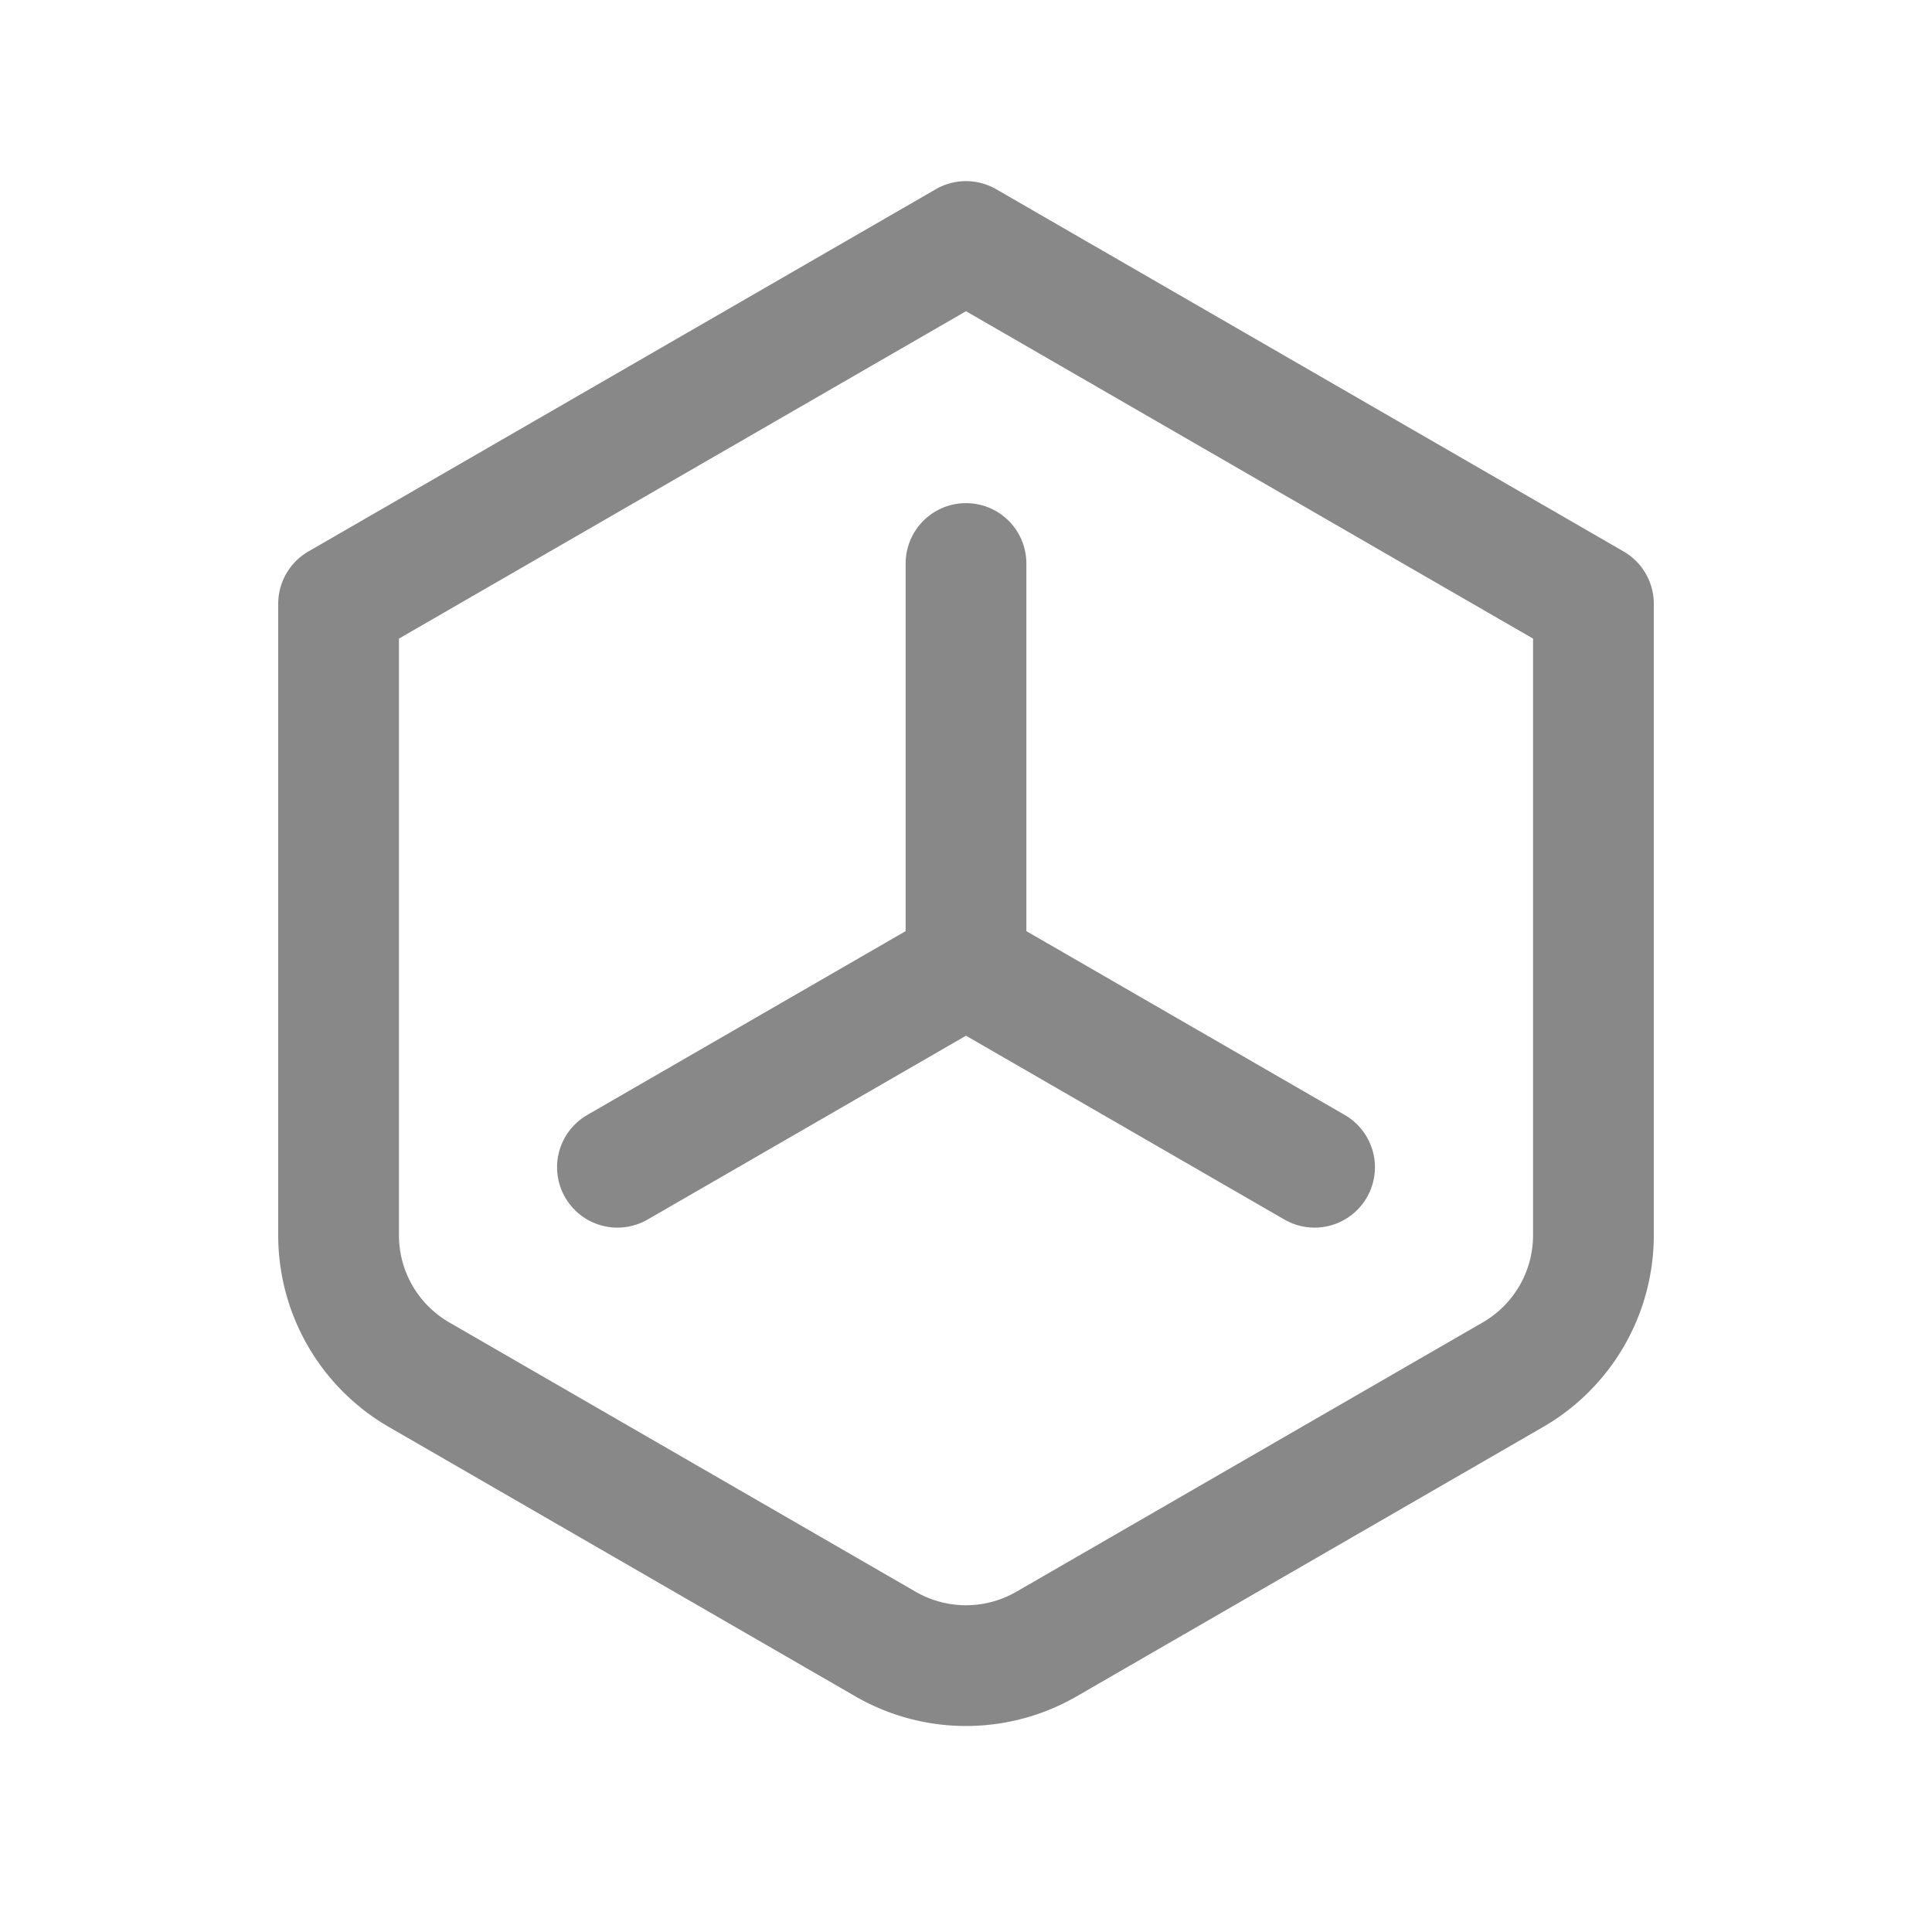 <svg xmlns="http://www.w3.org/2000/svg" width="1em" height="1em" viewBox="0 0 24 24"><g fill="none" stroke="#888888" stroke-linecap="round" stroke-linejoin="round" stroke-width="1.5"><path d="m12 3l7.794 4.5v7.845a2 2 0 0 1-1 1.732L13 20.423a2 2 0 0 1-2 0l-5.794-3.346a2 2 0 0 1-1-1.732V7.5z"/><path d="M12 7v5l-4.33 2.5M12 12l4.33 2.5"/></g></svg>